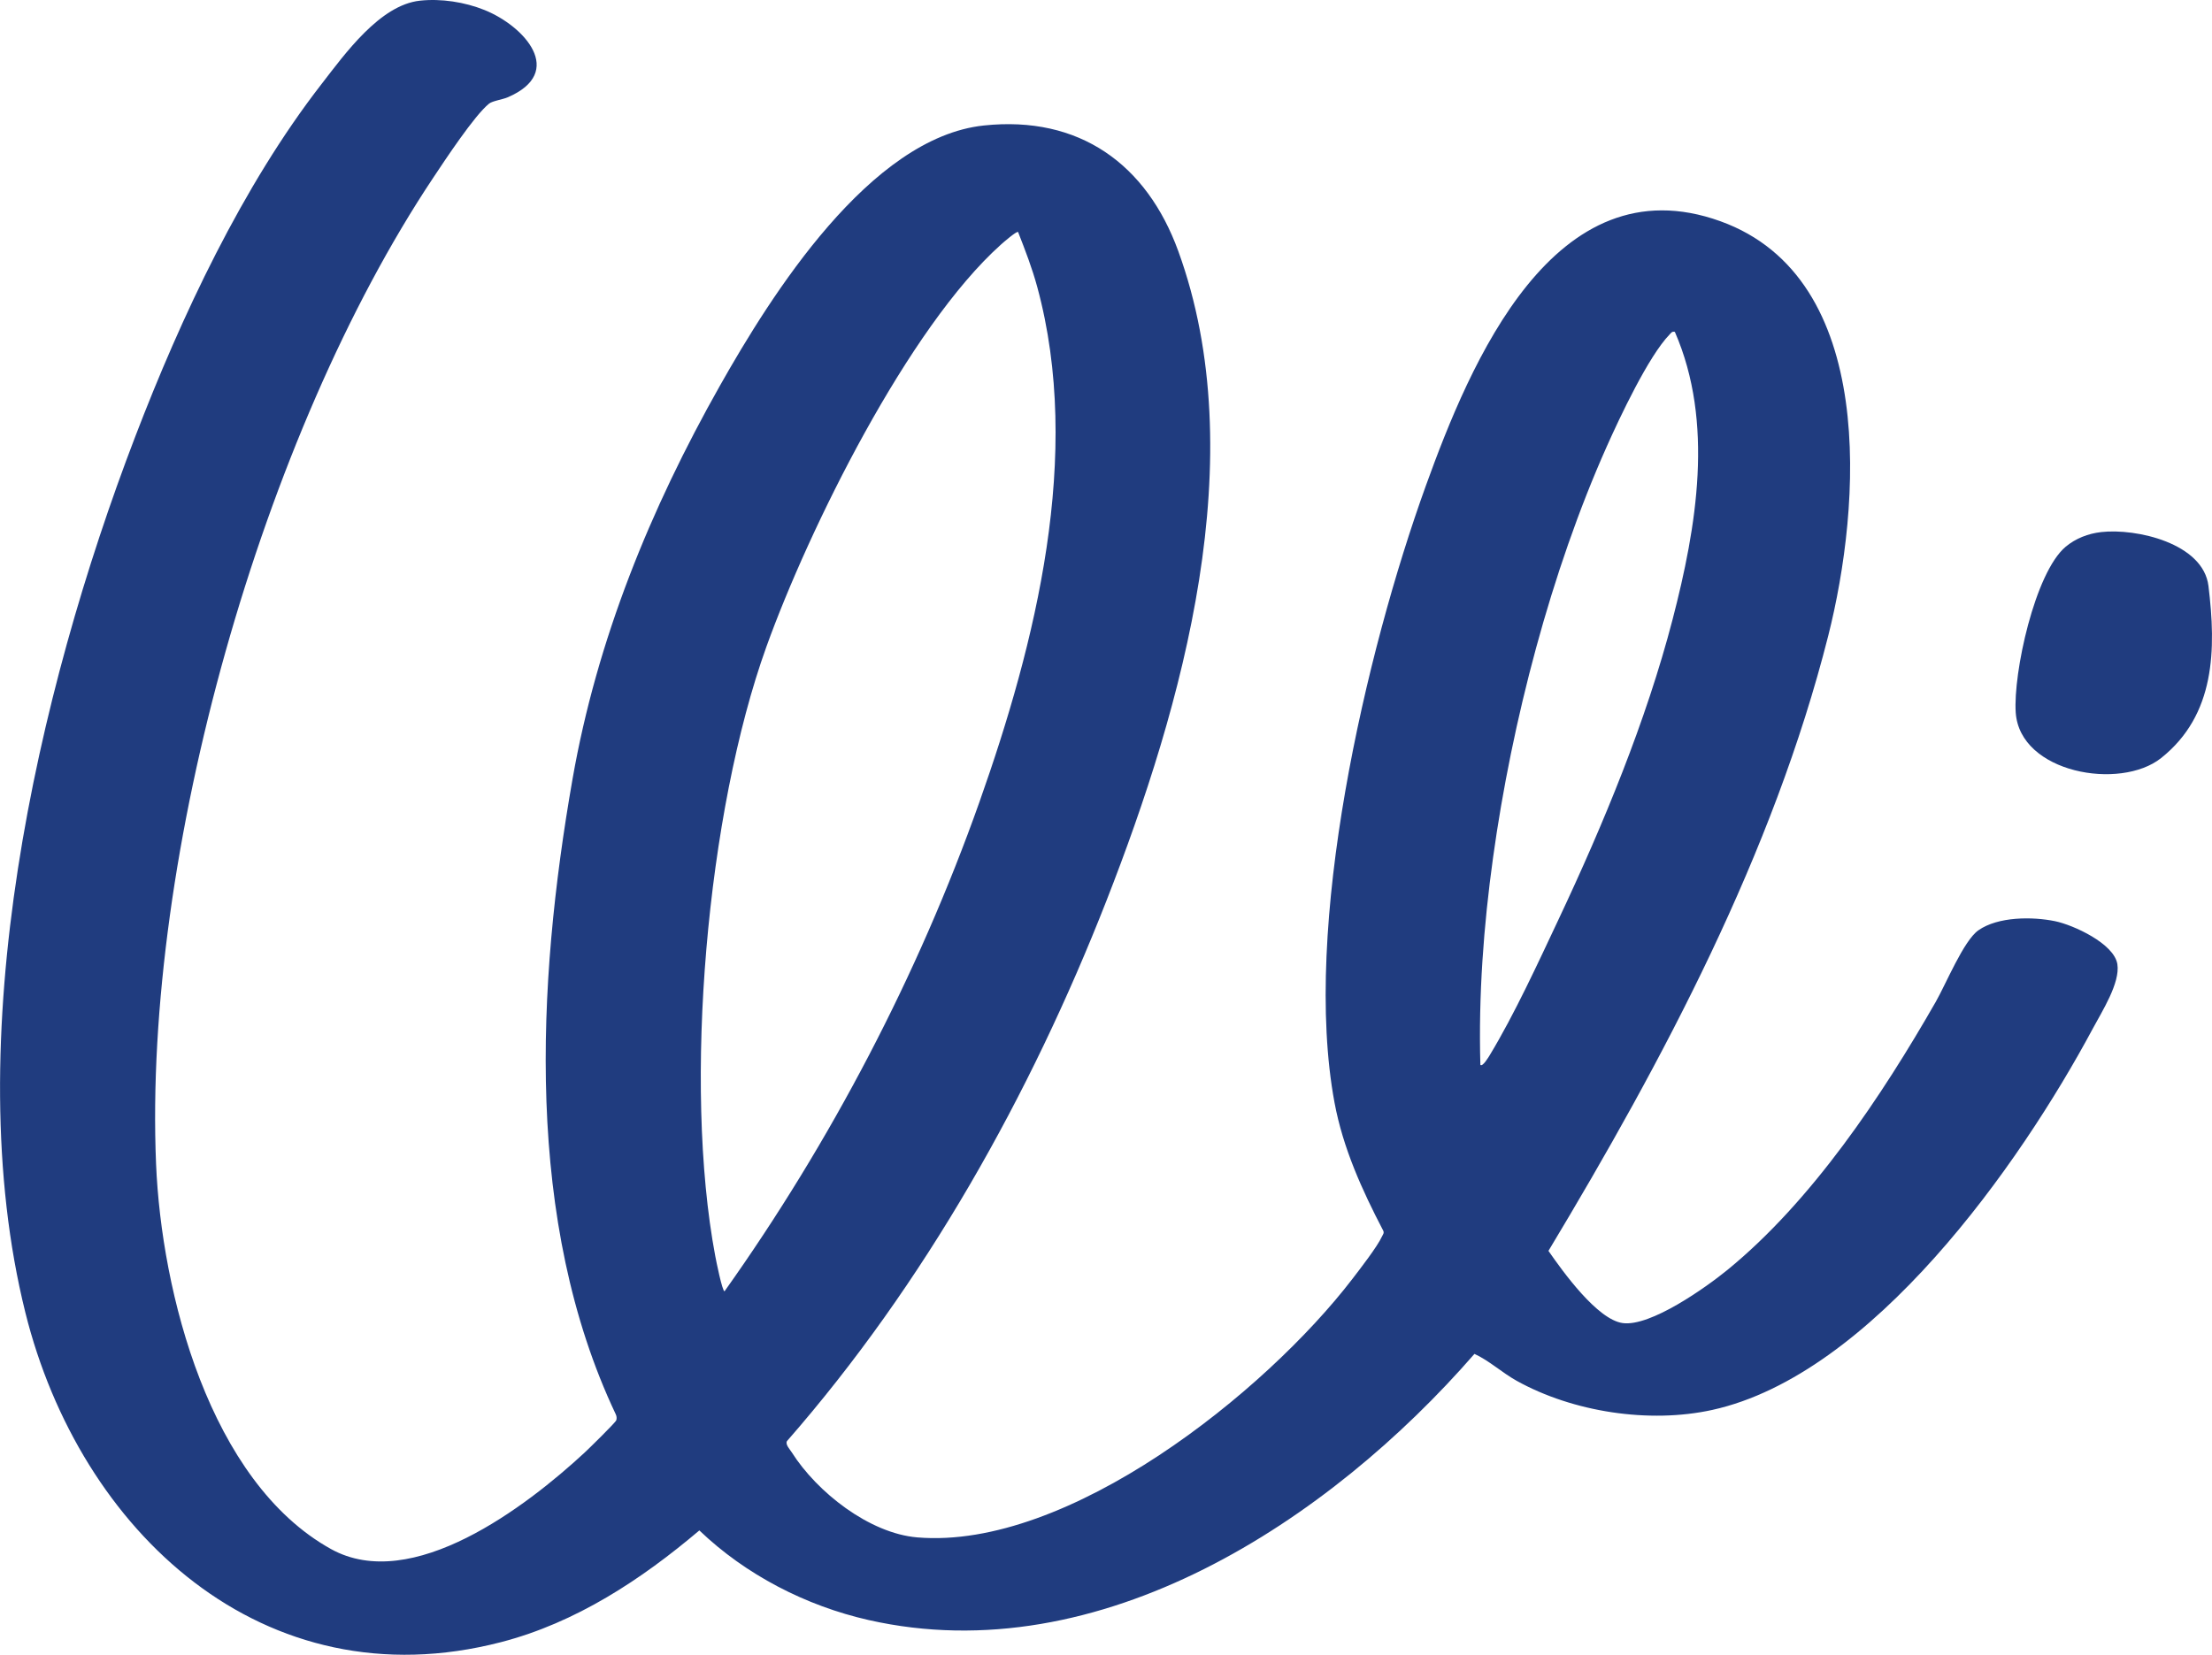 <?xml version="1.0" encoding="UTF-8"?> <svg xmlns="http://www.w3.org/2000/svg" id="circulos_Image" data-name="circulos Image" viewBox="0 0 938.02 701.9"><defs><style> .cls-1 { fill: #203c7f; stroke-width: 0px; } </style></defs><g id="Garabato"><path class="cls-1" d="M178.06.29c9-.98,19.02.58,27.39,3.95,16.86,6.79,34.7,26.35,9.84,37.04-2.19.94-6.47,1.52-7.91,2.69-6.22,5.01-18.77,24.08-23.72,31.51-72.64,109.04-122.93,287.4-117.48,418.21,2.27,54.53,22.66,134.8,74.18,163.38,34.35,19.05,82.82-18.02,107.49-40.85,1.77-1.64,13.25-12.87,13.5-13.8.24-.87.15-1.68-.22-2.49-38.68-81.62-33.62-182.24-18.35-269.43,10.37-59.25,33.03-114.65,62.45-166.79,21.84-38.71,63.67-105.35,111.97-110.48,40.43-4.3,69.03,16.32,82.47,53.31,31.7,87.23,2.02,192.51-30.47,275.53-32.29,82.49-77.16,162.51-135.5,229.24-.73,1.47,1.26,3.47,2.07,4.76,10.65,16.83,32.85,34.35,53.22,36.06,63.98,5.38,147.65-61.51,184.58-109.74,3.18-4.15,10.5-13.59,12.45-17.86.38-.84,1.06-1.47.55-2.51-9-17.28-17.05-35-20.65-54.3-13.85-74.29,13.1-190.76,38.79-261.86,18.6-51.47,54.27-137.48,124.86-112.01,66.86,24.13,59.61,120.85,45.71,175.84-23.35,92.37-69.92,179.86-118.64,260.9,6.01,8.66,20.67,29.16,31.49,30.63,11.8,1.6,35.34-15.14,44.43-22.57,35.81-29.26,65.47-73.76,88.32-113.7,4.33-7.56,11.82-25.94,18.08-30.34,8.32-5.85,22.91-5.84,32.52-3.86,7.79,1.61,25.04,9.51,26.41,18.23,1.25,7.94-6.53,20.06-10.41,27.32-30.98,57.84-93.69,146.85-161.33,161.75-26.75,5.89-59.1.93-83-12.35-6.2-3.45-11.65-8.56-17.89-11.41-61.44,70.64-158.72,135.12-256.93,112.89-26.54-6.01-52.13-19.19-71.76-38.01-24.7,20.92-52.37,39.16-84.12,47.39-100.86,26.13-178.66-47.12-201.71-139.87-28.68-115.42,4.75-262.33,46.6-371.47,19.5-50.87,45.51-106.41,78.97-149.51C146.28,22.83,161.12,2.12,178.06.29ZM431.73,98.41c-.64-.46-6.19,4.37-7.2,5.27-39.38,35.23-81.52,120.62-99.51,170.59-25.25,70.12-35.43,185.56-21.71,258.5.35,1.88,2.96,14.99,3.94,14.96,44.99-63.29,82.07-134.1,108.05-207.43,23.97-67.66,43.88-147.47,24.55-218.61-2.17-7.99-5.12-15.61-8.12-23.28ZM710.23,140.77c-1.25-.28-1.53.4-2.25,1.14-8.9,9.14-21.17,35.26-26.63,47.51-23.61,52.94-40.22,116.76-48.19,174.23-4.05,29.15-6.21,58.55-5.4,88.02.89,1.11,3.63-3.52,3.93-4.01,10.48-17.3,20.56-39.27,29.26-57.74,18.96-40.25,37.12-84.06,48.33-127.19,10.19-39.22,17.7-83.56.96-121.95Z"></path><path class="cls-1" d="M890.94,225.7c14.97-1.71,43.37,4.73,45.58,22.86,3.28,26.89,2.96,54.65-20.08,72.99-17.37,13.83-59.89,6.36-61.65-19.28-1.14-16.65,8.09-59.37,21.17-70.35,4.21-3.53,9.54-5.59,14.98-6.21Z"></path></g></svg> 
